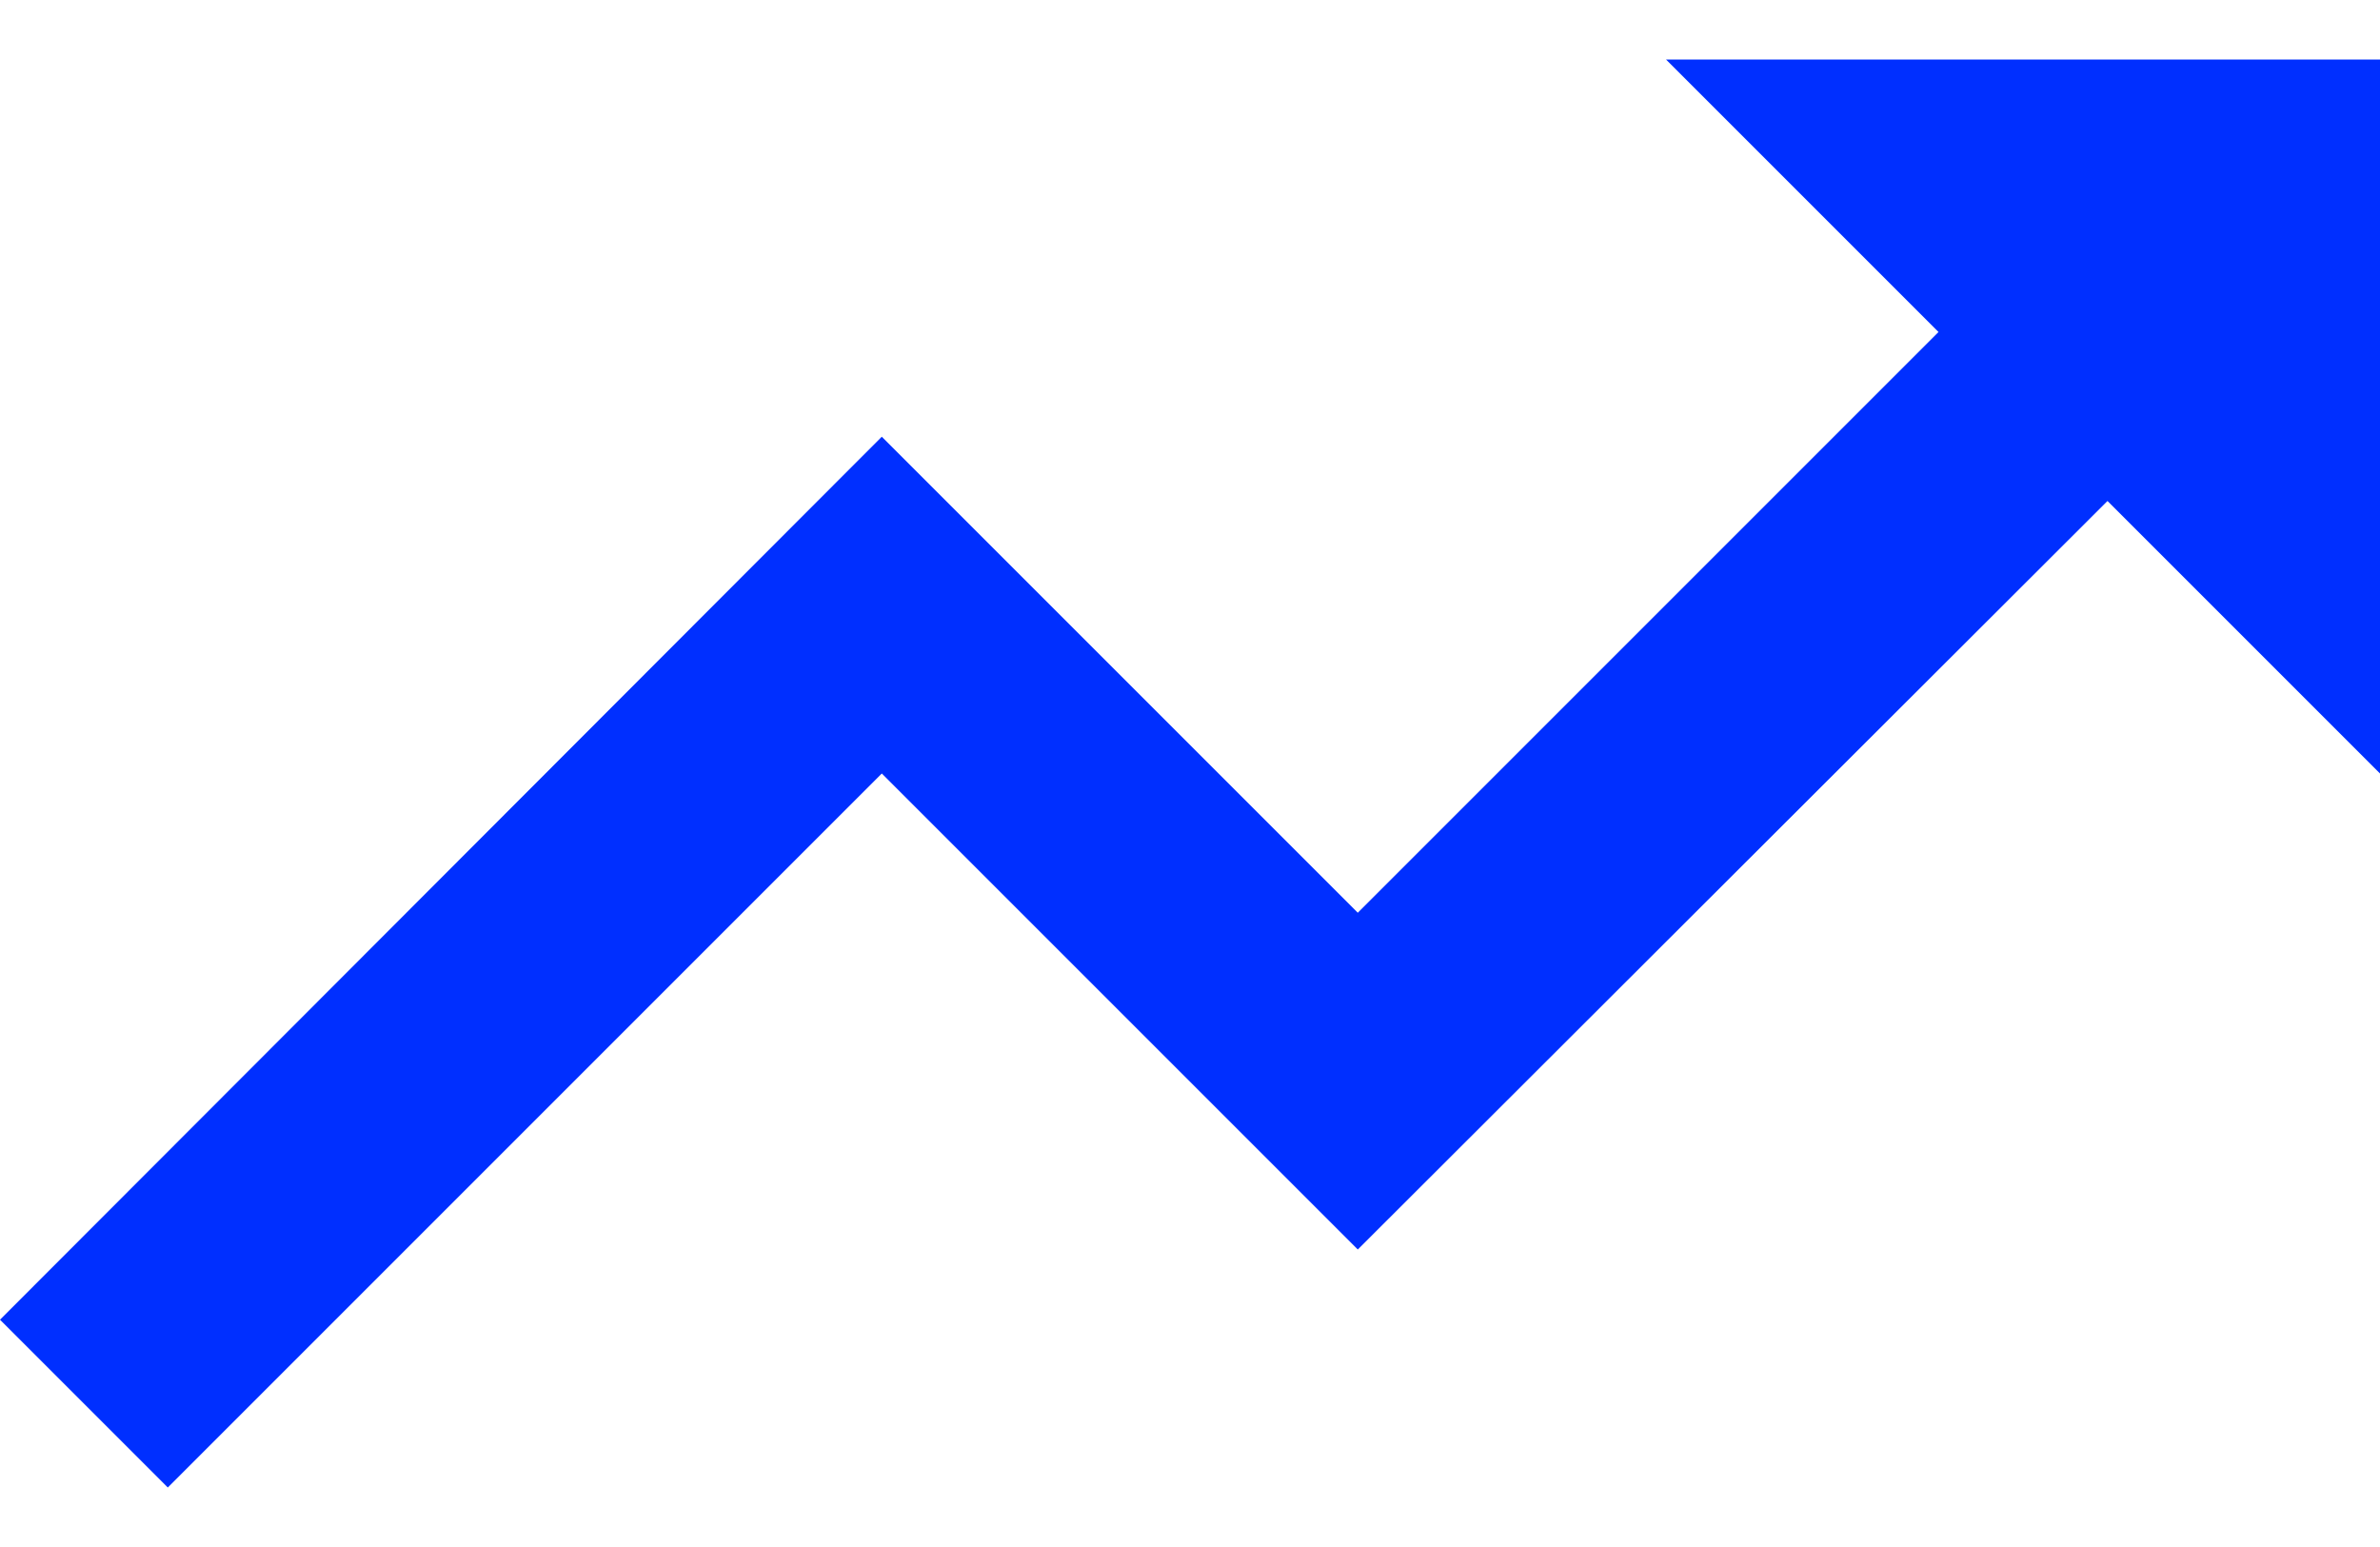 <svg width="20" height="13" viewBox="0 0 20 13" fill="none" xmlns="http://www.w3.org/2000/svg">
<path d="M14 0.5L16.29 2.79L11.41 7.67L7.41 3.67L0 11.09L1.41 12.5L7.41 6.5L11.41 10.5L17.71 4.21L20 6.5V0.5H14Z" fill="#002FFF"/>
</svg>
